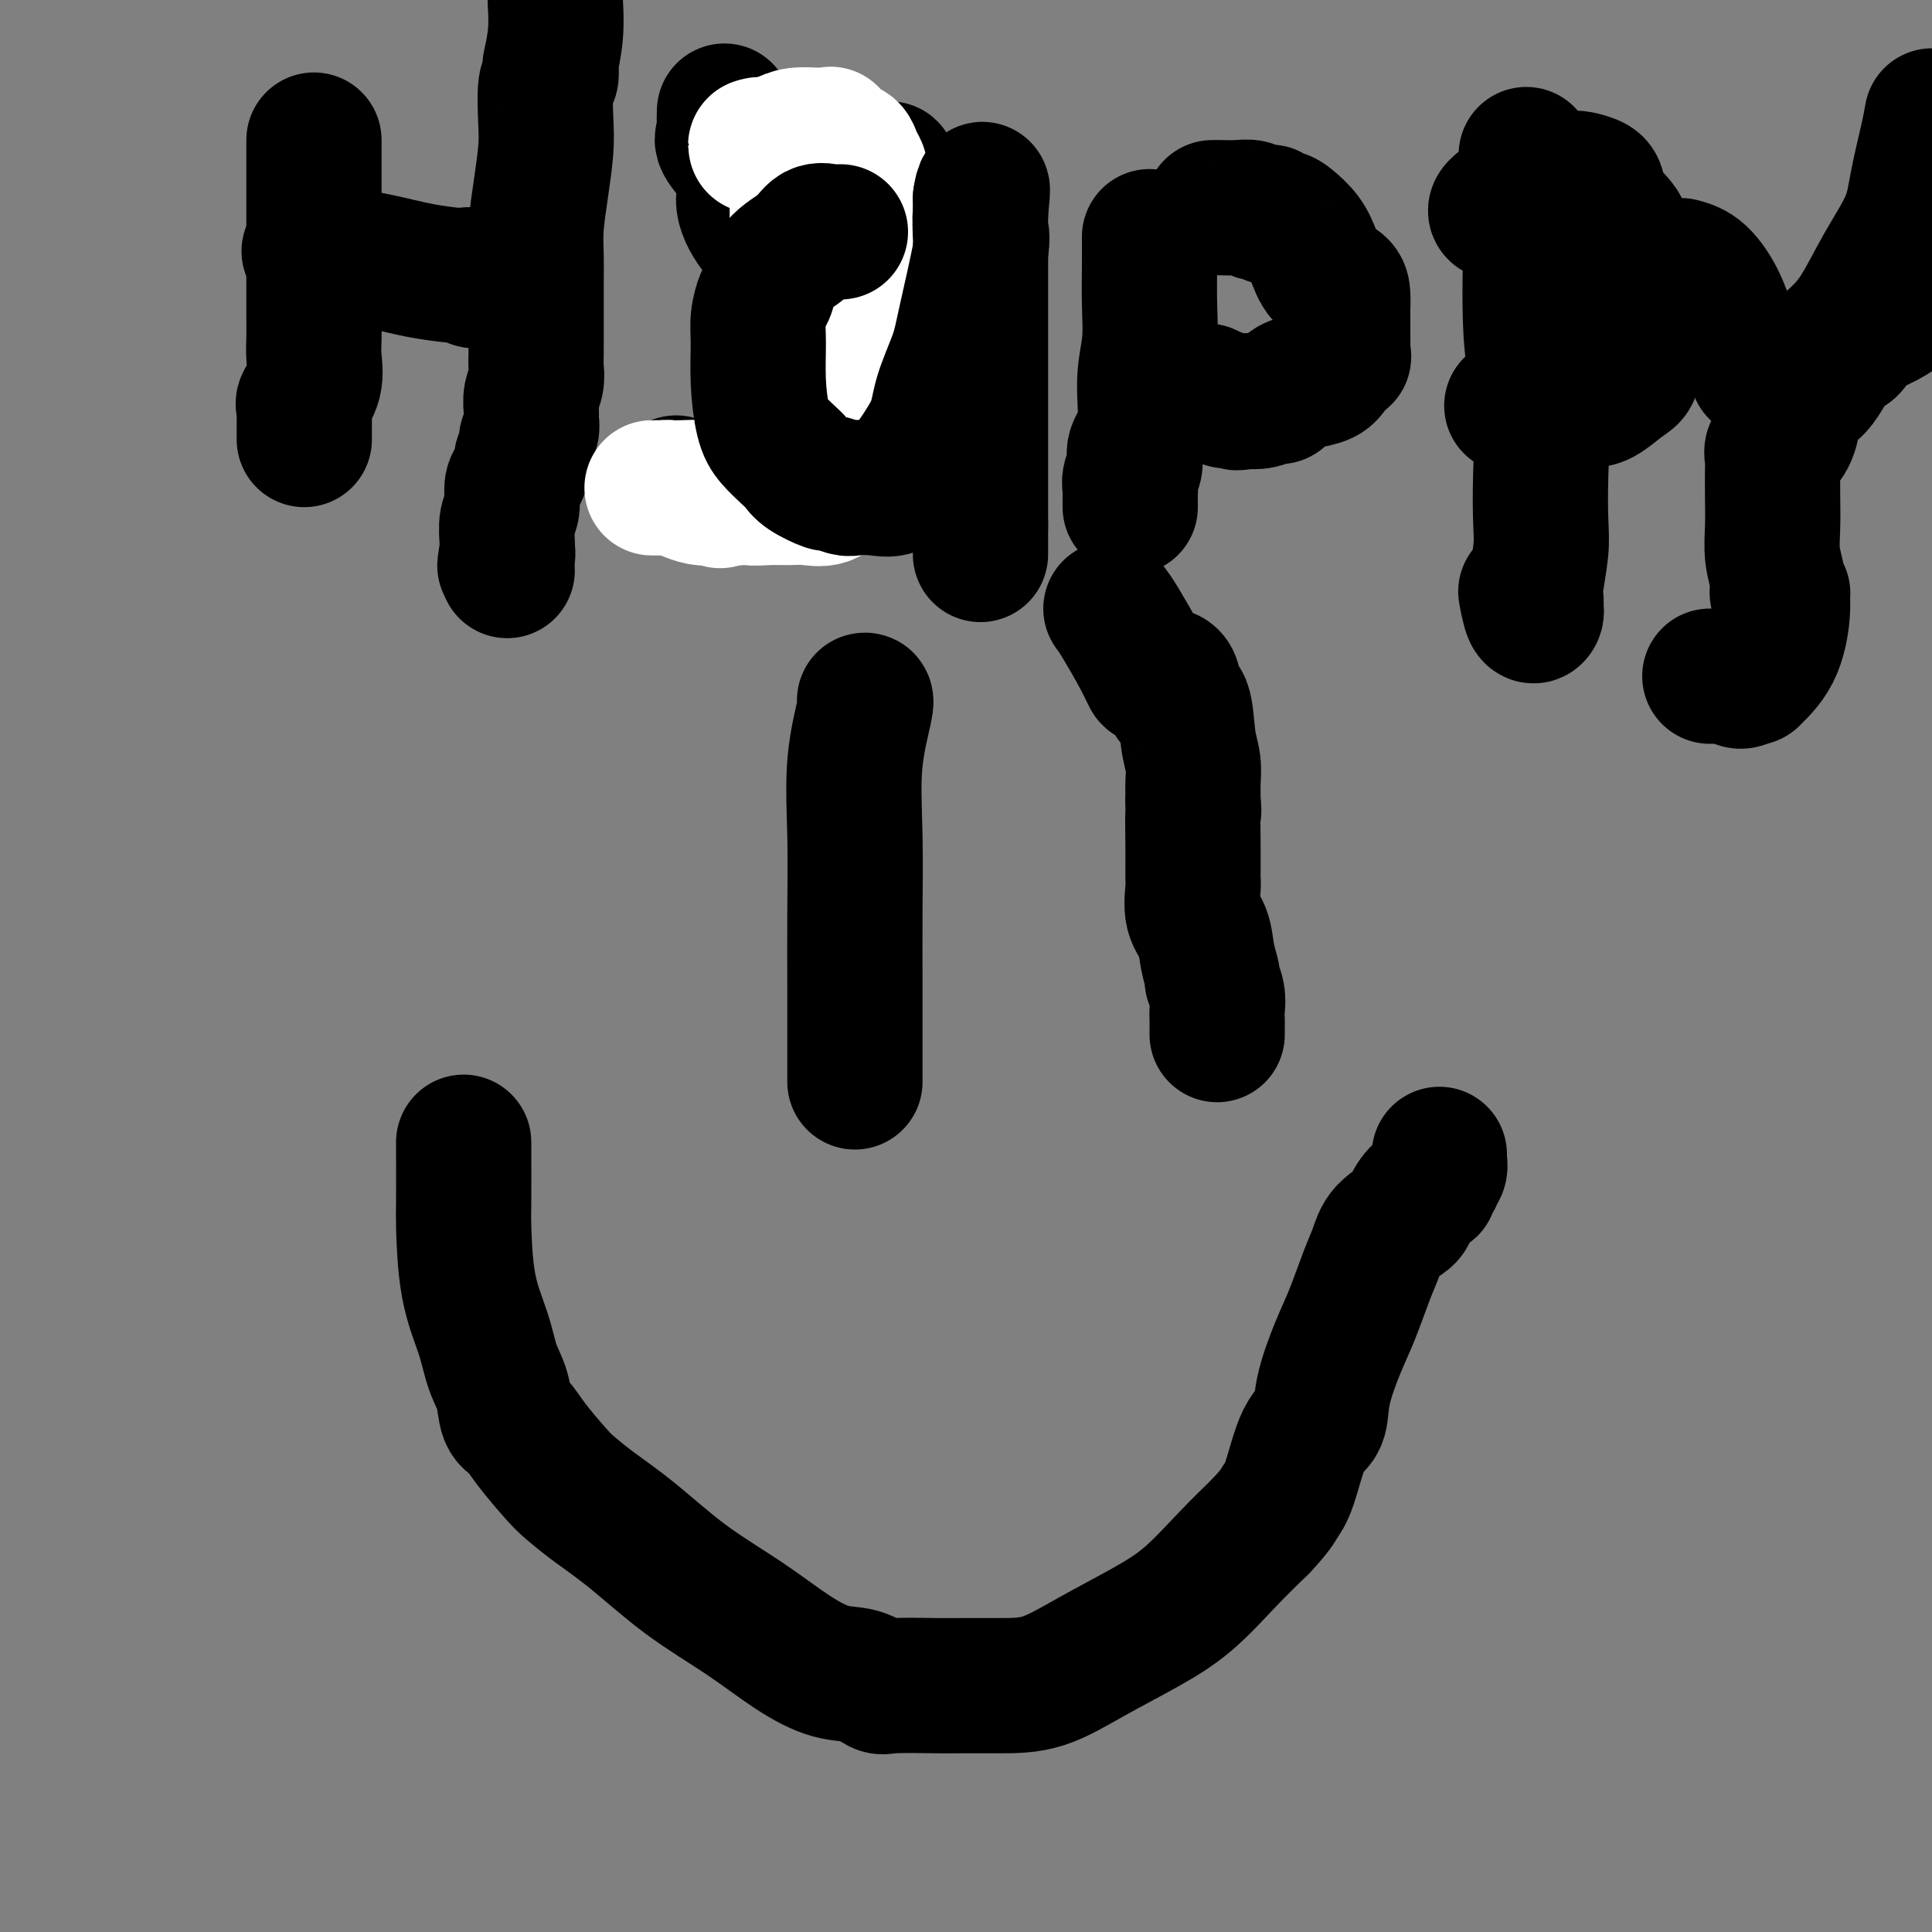 <svg viewBox='0 0 400 400' version='1.1' xmlns='http://www.w3.org/2000/svg' xmlns:xlink='http://www.w3.org/1999/xlink'><rect x="0" y="0" width="400" height="400" fill="#808080" stroke="none"/><g fill='none' stroke='#000000' stroke-width='28' stroke-linecap='round' stroke-linejoin='round'><path d='M96,237c-0.002,-0.751 -0.005,-1.501 0,1c0.005,2.501 0.017,8.255 0,11c-0.017,2.745 -0.064,2.483 0,5c0.064,2.517 0.240,7.812 1,12c0.760,4.188 2.104,7.267 3,10c0.896,2.733 1.343,5.120 2,7c0.657,1.880 1.524,3.252 2,5c0.476,1.748 0.562,3.870 1,5c0.438,1.130 1.226,1.266 2,2c0.774,0.734 1.532,2.065 3,4c1.468,1.935 3.647,4.476 5,6c1.353,1.524 1.880,2.033 3,3c1.120,0.967 2.831,2.393 5,4c2.169,1.607 4.795,3.394 8,6c3.205,2.606 6.989,6.031 11,9c4.011,2.969 8.248,5.483 12,8c3.752,2.517 7.019,5.039 10,7c2.981,1.961 5.677,3.363 8,4c2.323,0.637 4.274,0.511 6,1c1.726,0.489 3.228,1.595 4,2c0.772,0.405 0.814,0.108 3,0c2.186,-0.108 6.516,-0.029 9,0c2.484,0.029 3.123,0.007 5,0c1.877,-0.007 4.992,-0.000 8,0c3.008,0.000 5.909,-0.007 9,-1c3.091,-0.993 6.372,-2.973 10,-5c3.628,-2.027 7.601,-4.100 11,-6c3.399,-1.900 6.223,-3.627 9,-6c2.777,-2.373 5.508,-5.392 8,-8c2.492,-2.608 4.746,-4.804 7,-7'/><path d='M261,316c3.141,-3.344 3.494,-4.203 4,-5c0.506,-0.797 1.164,-1.531 2,-4c0.836,-2.469 1.851,-6.674 3,-9c1.149,-2.326 2.433,-2.775 3,-4c0.567,-1.225 0.418,-3.226 1,-6c0.582,-2.774 1.897,-6.321 3,-9c1.103,-2.679 1.995,-4.489 3,-7c1.005,-2.511 2.124,-5.721 3,-8c0.876,-2.279 1.508,-3.626 2,-5c0.492,-1.374 0.844,-2.774 2,-4c1.156,-1.226 3.118,-2.279 4,-3c0.882,-0.721 0.685,-1.110 1,-2c0.315,-0.890 1.141,-2.280 2,-3c0.859,-0.720 1.751,-0.769 2,-1c0.249,-0.231 -0.143,-0.643 0,-1c0.143,-0.357 0.823,-0.660 1,-1c0.177,-0.340 -0.149,-0.718 0,-1c0.149,-0.282 0.772,-0.467 1,-1c0.228,-0.533 0.061,-1.413 0,-2c-0.061,-0.587 -0.018,-0.882 0,-1c0.018,-0.118 0.009,-0.059 0,0'/><path d='M179,145c0.226,-0.048 0.453,-0.096 0,2c-0.453,2.096 -1.585,6.337 -2,11c-0.415,4.663 -0.111,9.750 0,15c0.111,5.250 0.030,10.664 0,16c-0.030,5.336 -0.008,10.593 0,15c0.008,4.407 0.002,7.965 0,11c-0.002,3.035 -0.001,5.548 0,7c0.001,1.452 0.000,1.843 0,2c-0.000,0.157 -0.000,0.078 0,0'/><path d='M230,126c0.451,0.596 0.902,1.191 2,3c1.098,1.809 2.844,4.831 4,7c1.156,2.169 1.721,3.484 2,4c0.279,0.516 0.271,0.232 1,0c0.729,-0.232 2.193,-0.412 3,0c0.807,0.412 0.955,1.415 1,2c0.045,0.585 -0.013,0.754 0,1c0.013,0.246 0.098,0.571 0,1c-0.098,0.429 -0.380,0.962 0,1c0.380,0.038 1.422,-0.418 2,1c0.578,1.418 0.691,4.708 1,7c0.309,2.292 0.815,3.584 1,5c0.185,1.416 0.050,2.957 0,4c-0.050,1.043 -0.013,1.589 0,2c0.013,0.411 0.004,0.689 0,1c-0.004,0.311 -0.002,0.656 0,1'/><path d='M247,166c0.309,3.200 0.083,1.200 0,2c-0.083,0.800 -0.022,4.400 0,7c0.022,2.600 0.004,4.201 0,5c-0.004,0.799 0.006,0.796 0,1c-0.006,0.204 -0.027,0.616 0,1c0.027,0.384 0.102,0.741 0,2c-0.102,1.259 -0.382,3.421 0,5c0.382,1.579 1.427,2.576 2,4c0.573,1.424 0.675,3.277 1,5c0.325,1.723 0.872,3.316 1,4c0.128,0.684 -0.162,0.458 0,1c0.162,0.542 0.775,1.851 1,3c0.225,1.149 0.060,2.137 0,3c-0.060,0.863 -0.016,1.603 0,2c0.016,0.397 0.004,0.453 0,1c-0.004,0.547 -0.001,1.585 0,2c0.001,0.415 0.001,0.208 0,0'/><path d='M65,29c-0.000,1.961 -0.000,3.922 0,7c0.000,3.078 0.000,7.274 0,10c-0.000,2.726 -0.000,3.981 0,5c0.000,1.019 0.000,1.802 0,3c-0.000,1.198 -0.001,2.812 0,4c0.001,1.188 0.002,1.951 0,3c-0.002,1.049 -0.008,2.383 0,4c0.008,1.617 0.030,3.519 0,5c-0.030,1.481 -0.113,2.543 0,4c0.113,1.457 0.423,3.308 0,5c-0.423,1.692 -1.577,3.226 -2,4c-0.423,0.774 -0.113,0.789 0,1c0.113,0.211 0.030,0.620 0,1c-0.030,0.380 -0.008,0.733 0,1c0.008,0.267 0.002,0.450 0,1c-0.002,0.550 -0.001,1.467 0,2c0.001,0.533 0.000,0.682 0,1c-0.000,0.318 -0.000,0.805 0,1c0.000,0.195 0.000,0.097 0,0'/><path d='M64,52c0.471,0.047 0.942,0.093 1,0c0.058,-0.093 -0.298,-0.326 2,0c2.298,0.326 7.250,1.211 11,2c3.750,0.789 6.296,1.483 9,2c2.704,0.517 5.565,0.856 7,1c1.435,0.144 1.445,0.091 2,0c0.555,-0.091 1.654,-0.222 2,0c0.346,0.222 -0.062,0.795 0,1c0.062,0.205 0.595,0.041 1,0c0.405,-0.041 0.683,0.042 1,0c0.317,-0.042 0.673,-0.207 1,0c0.327,0.207 0.627,0.787 1,1c0.373,0.213 0.821,0.061 1,0c0.179,-0.061 0.090,-0.030 0,0'/><path d='M115,1c-0.030,-0.501 -0.060,-1.003 0,0c0.060,1.003 0.208,3.510 0,6c-0.208,2.490 -0.774,4.962 -1,6c-0.226,1.038 -0.112,0.641 0,1c0.112,0.359 0.224,1.475 0,2c-0.224,0.525 -0.782,0.460 -1,2c-0.218,1.540 -0.097,4.687 0,7c0.097,2.313 0.170,3.794 0,6c-0.170,2.206 -0.581,5.137 -1,8c-0.419,2.863 -0.844,5.658 -1,8c-0.156,2.342 -0.042,4.230 0,6c0.042,1.770 0.011,3.422 0,5c-0.011,1.578 -0.002,3.083 0,5c0.002,1.917 -0.003,4.245 0,6c0.003,1.755 0.015,2.935 0,4c-0.015,1.065 -0.057,2.014 0,3c0.057,0.986 0.212,2.007 0,3c-0.212,0.993 -0.793,1.957 -1,3c-0.207,1.043 -0.040,2.166 0,3c0.040,0.834 -0.046,1.378 0,2c0.046,0.622 0.223,1.321 0,2c-0.223,0.679 -0.847,1.337 -1,2c-0.153,0.663 0.165,1.330 0,2c-0.165,0.670 -0.814,1.341 -1,2c-0.186,0.659 0.090,1.305 0,2c-0.090,0.695 -0.546,1.439 -1,2c-0.454,0.561 -0.906,0.938 -1,2c-0.094,1.062 0.171,2.811 0,4c-0.171,1.189 -0.777,1.820 -1,3c-0.223,1.180 -0.064,2.909 0,4c0.064,1.091 0.032,1.546 0,2'/><path d='M105,114c-0.928,5.613 -0.249,2.145 0,1c0.249,-1.145 0.067,0.033 0,1c-0.067,0.967 -0.018,1.722 0,2c0.018,0.278 0.005,0.079 0,0c-0.005,-0.079 -0.003,-0.040 0,0'/><path d='M150,23c-0.034,1.063 -0.068,2.127 0,3c0.068,0.873 0.237,1.557 0,2c-0.237,0.443 -0.880,0.646 0,2c0.880,1.354 3.282,3.858 4,6c0.718,2.142 -0.249,3.921 0,6c0.249,2.079 1.715,4.459 3,6c1.285,1.541 2.389,2.245 3,3c0.611,0.755 0.727,1.562 1,2c0.273,0.438 0.701,0.508 1,1c0.299,0.492 0.470,1.405 1,2c0.530,0.595 1.420,0.871 2,1c0.580,0.129 0.849,0.111 1,0c0.151,-0.111 0.182,-0.316 1,0c0.818,0.316 2.423,1.154 4,0c1.577,-1.154 3.127,-4.301 5,-7c1.873,-2.699 4.069,-4.951 5,-7c0.931,-2.049 0.597,-3.895 1,-5c0.403,-1.105 1.542,-1.467 2,-2c0.458,-0.533 0.236,-1.236 0,-1c-0.236,0.236 -0.487,1.410 -1,2c-0.513,0.590 -1.290,0.597 -2,2c-0.710,1.403 -1.355,4.201 -2,7'/><path d='M179,46c-1.574,3.675 -3.010,7.862 -4,10c-0.990,2.138 -1.533,2.227 -2,3c-0.467,0.773 -0.857,2.229 -1,4c-0.143,1.771 -0.039,3.856 0,6c0.039,2.144 0.011,4.345 0,6c-0.011,1.655 -0.007,2.762 0,4c0.007,1.238 0.018,2.608 0,4c-0.018,1.392 -0.064,2.807 0,4c0.064,1.193 0.239,2.165 0,3c-0.239,0.835 -0.893,1.534 -1,2c-0.107,0.466 0.331,0.698 0,1c-0.331,0.302 -1.432,0.673 -2,1c-0.568,0.327 -0.602,0.612 -1,1c-0.398,0.388 -1.160,0.881 -2,1c-0.840,0.119 -1.758,-0.136 -3,0c-1.242,0.136 -2.808,0.663 -4,1c-1.192,0.337 -2.011,0.482 -3,1c-0.989,0.518 -2.149,1.407 -3,2c-0.851,0.593 -1.393,0.891 -2,1c-0.607,0.109 -1.278,0.029 -2,0c-0.722,-0.029 -1.494,-0.008 -2,0c-0.506,0.008 -0.748,0.002 -1,0c-0.252,-0.002 -0.516,0.001 -1,0c-0.484,-0.001 -1.187,-0.004 -2,0c-0.813,0.004 -1.734,0.015 -2,0c-0.266,-0.015 0.125,-0.056 0,0c-0.125,0.056 -0.764,0.207 -1,0c-0.236,-0.207 -0.067,-0.774 0,-1c0.067,-0.226 0.034,-0.113 0,0'/><path d='M238,49c0.001,0.236 0.001,0.472 0,1c-0.001,0.528 -0.005,1.347 0,2c0.005,0.653 0.017,1.139 0,3c-0.017,1.861 -0.065,5.096 0,8c0.065,2.904 0.243,5.477 0,8c-0.243,2.523 -0.906,4.997 -1,8c-0.094,3.003 0.381,6.535 0,9c-0.381,2.465 -1.619,3.864 -2,5c-0.381,1.136 0.094,2.010 0,3c-0.094,0.990 -0.757,2.097 -1,3c-0.243,0.903 -0.065,1.601 0,2c0.065,0.399 0.017,0.499 0,1c-0.017,0.501 -0.005,1.404 0,2c0.005,0.596 0.001,0.885 0,1c-0.001,0.115 -0.001,0.058 0,0'/><path d='M251,43c0.591,-0.008 1.181,-0.016 2,0c0.819,0.016 1.865,0.057 3,0c1.135,-0.057 2.359,-0.211 3,0c0.641,0.211 0.698,0.788 1,1c0.302,0.212 0.850,0.061 1,0c0.150,-0.061 -0.097,-0.031 0,0c0.097,0.031 0.539,0.062 1,0c0.461,-0.062 0.942,-0.219 1,0c0.058,0.219 -0.308,0.812 0,1c0.308,0.188 1.289,-0.031 2,0c0.711,0.031 1.154,0.312 2,1c0.846,0.688 2.097,1.783 3,3c0.903,1.217 1.457,2.558 2,4c0.543,1.442 1.074,2.986 2,4c0.926,1.014 2.248,1.497 3,2c0.752,0.503 0.933,1.026 1,2c0.067,0.974 0.018,2.401 0,3c-0.018,0.599 -0.005,0.371 0,1c0.005,0.629 0.003,2.114 0,3c-0.003,0.886 -0.007,1.171 0,2c0.007,0.829 0.026,2.201 0,3c-0.026,0.799 -0.096,1.027 0,1c0.096,-0.027 0.360,-0.307 0,0c-0.360,0.307 -1.343,1.200 -2,2c-0.657,0.800 -0.986,1.506 -2,2c-1.014,0.494 -2.711,0.777 -4,1c-1.289,0.223 -2.169,0.386 -3,1c-0.831,0.614 -1.615,1.680 -2,2c-0.385,0.320 -0.373,-0.106 -1,0c-0.627,0.106 -1.893,0.745 -3,1c-1.107,0.255 -2.053,0.128 -3,0'/><path d='M258,83c-2.840,0.758 -1.941,0.151 -2,0c-0.059,-0.151 -1.075,0.152 -2,0c-0.925,-0.152 -1.757,-0.759 -2,-1c-0.243,-0.241 0.103,-0.117 0,0c-0.103,0.117 -0.655,0.228 -1,0c-0.345,-0.228 -0.484,-0.793 -1,-1c-0.516,-0.207 -1.408,-0.056 -2,0c-0.592,0.056 -0.883,0.016 -1,0c-0.117,-0.016 -0.058,-0.008 0,0'/><path d='M316,32c0.427,0.800 0.854,1.599 1,3c0.146,1.401 0.011,3.403 0,5c-0.011,1.597 0.102,2.790 0,8c-0.102,5.210 -0.419,14.438 0,21c0.419,6.562 1.572,10.458 2,15c0.428,4.542 0.129,9.732 0,14c-0.129,4.268 -0.087,7.616 0,10c0.087,2.384 0.219,3.805 0,6c-0.219,2.195 -0.790,5.165 -1,7c-0.210,1.835 -0.059,2.534 0,3c0.059,0.466 0.026,0.699 0,1c-0.026,0.301 -0.046,0.672 0,1c0.046,0.328 0.157,0.614 0,1c-0.157,0.386 -0.581,0.873 -1,0c-0.419,-0.873 -0.834,-3.107 -1,-4c-0.166,-0.893 -0.083,-0.447 0,0'/><path d='M310,44c0.097,0.039 0.195,0.078 0,0c-0.195,-0.078 -0.681,-0.273 0,-1c0.681,-0.727 2.529,-1.985 4,-3c1.471,-1.015 2.566,-1.789 4,-2c1.434,-0.211 3.208,0.139 4,0c0.792,-0.139 0.601,-0.767 1,-1c0.399,-0.233 1.388,-0.072 2,0c0.612,0.072 0.848,0.056 1,0c0.152,-0.056 0.221,-0.151 1,0c0.779,0.151 2.270,0.549 3,1c0.730,0.451 0.701,0.955 1,2c0.299,1.045 0.928,2.632 2,4c1.072,1.368 2.588,2.518 3,4c0.412,1.482 -0.281,3.297 0,5c0.281,1.703 1.535,3.294 2,6c0.465,2.706 0.140,6.525 0,9c-0.140,2.475 -0.094,3.604 0,5c0.094,1.396 0.237,3.057 0,4c-0.237,0.943 -0.852,1.167 -2,2c-1.148,0.833 -2.828,2.276 -4,3c-1.172,0.724 -1.838,0.730 -3,1c-1.162,0.270 -2.822,0.804 -4,1c-1.178,0.196 -1.874,0.052 -3,0c-1.126,-0.052 -2.680,-0.014 -4,0c-1.320,0.014 -2.405,0.004 -3,0c-0.595,-0.004 -0.699,-0.001 -1,0c-0.301,0.001 -0.800,0.000 -1,0c-0.200,-0.000 -0.100,-0.000 0,0'/><path d='M348,55c1.299,0.349 2.597,0.699 4,2c1.403,1.301 2.910,3.554 4,6c1.090,2.446 1.764,5.086 3,7c1.236,1.914 3.034,3.102 4,4c0.966,0.898 1.098,1.505 1,2c-0.098,0.495 -0.428,0.878 0,1c0.428,0.122 1.615,-0.018 2,0c0.385,0.018 -0.030,0.192 1,0c1.030,-0.192 3.505,-0.751 6,-2c2.495,-1.249 5.010,-3.186 7,-5c1.990,-1.814 3.454,-3.503 5,-6c1.546,-2.497 3.174,-5.802 5,-9c1.826,-3.198 3.850,-6.290 5,-9c1.150,-2.710 1.425,-5.037 2,-8c0.575,-2.963 1.450,-6.561 2,-9c0.550,-2.439 0.775,-3.720 1,-5'/><path d='M398,60c-0.053,-0.093 -0.106,-0.187 0,0c0.106,0.187 0.372,0.653 0,1c-0.372,0.347 -1.383,0.573 -2,1c-0.617,0.427 -0.839,1.055 -2,2c-1.161,0.945 -3.261,2.207 -5,3c-1.739,0.793 -3.118,1.116 -4,2c-0.882,0.884 -1.268,2.329 -2,3c-0.732,0.671 -1.809,0.569 -3,2c-1.191,1.431 -2.495,4.396 -4,6c-1.505,1.604 -3.212,1.848 -4,3c-0.788,1.152 -0.656,3.211 -1,5c-0.344,1.789 -1.164,3.306 -2,4c-0.836,0.694 -1.688,0.564 -2,1c-0.312,0.436 -0.085,1.438 0,2c0.085,0.562 0.027,0.685 0,2c-0.027,1.315 -0.022,3.824 0,6c0.022,2.176 0.062,4.020 0,6c-0.062,1.980 -0.227,4.098 0,6c0.227,1.902 0.846,3.590 1,5c0.154,1.410 -0.158,2.543 0,3c0.158,0.457 0.787,0.239 1,0c0.213,-0.239 0.009,-0.499 0,0c-0.009,0.499 0.177,1.755 0,4c-0.177,2.245 -0.718,5.478 -2,8c-1.282,2.522 -3.307,4.333 -4,5c-0.693,0.667 -0.055,0.191 0,0c0.055,-0.191 -0.472,-0.095 -1,0'/><path d='M362,140c-1.731,2.011 -2.559,0.539 -3,0c-0.441,-0.539 -0.497,-0.144 -1,0c-0.503,0.144 -1.454,0.039 -2,0c-0.546,-0.039 -0.685,-0.010 -1,0c-0.315,0.010 -0.804,0.003 -1,0c-0.196,-0.003 -0.098,-0.001 0,0'/></g>
<g fill='none' stroke='#FFFFFF' stroke-width='28' stroke-linecap='round' stroke-linejoin='round'><path d='M165,38c-0.022,0.898 -0.044,1.796 0,3c0.044,1.204 0.155,2.714 0,6c-0.155,3.286 -0.578,8.348 -1,12c-0.422,3.652 -0.845,5.893 -1,8c-0.155,2.107 -0.041,4.081 0,7c0.041,2.919 0.011,6.781 0,9c-0.011,2.219 -0.003,2.793 0,4c0.003,1.207 0.001,3.048 0,4c-0.001,0.952 0.001,1.014 0,1c-0.001,-0.014 -0.004,-0.106 0,0c0.004,0.106 0.014,0.409 0,1c-0.014,0.591 -0.053,1.472 0,2c0.053,0.528 0.198,0.705 0,1c-0.198,0.295 -0.739,0.709 -1,1c-0.261,0.291 -0.244,0.460 -1,1c-0.756,0.540 -2.286,1.451 -3,2c-0.714,0.549 -0.611,0.735 -1,1c-0.389,0.265 -1.269,0.607 -2,1c-0.731,0.393 -1.312,0.837 -2,1c-0.688,0.163 -1.482,0.047 -2,0c-0.518,-0.047 -0.759,-0.023 -1,0'/><path d='M150,103c-1.928,1.241 -0.249,0.343 0,0c0.249,-0.343 -0.931,-0.130 -2,0c-1.069,0.130 -2.026,0.179 -3,0c-0.974,-0.179 -1.964,-0.584 -3,-1c-1.036,-0.416 -2.118,-0.844 -3,-1c-0.882,-0.156 -1.564,-0.042 -2,0c-0.436,0.042 -0.625,0.012 -1,0c-0.375,-0.012 -0.936,-0.004 -1,0c-0.064,0.004 0.370,0.005 1,0c0.630,-0.005 1.456,-0.016 2,0c0.544,0.016 0.805,0.061 3,0c2.195,-0.061 6.323,-0.227 8,0c1.677,0.227 0.902,0.845 1,1c0.098,0.155 1.067,-0.155 2,0c0.933,0.155 1.828,0.776 3,1c1.172,0.224 2.621,0.052 4,0c1.379,-0.052 2.687,0.015 4,0c1.313,-0.015 2.632,-0.111 4,0c1.368,0.111 2.787,0.430 4,0c1.213,-0.430 2.220,-1.607 3,-2c0.780,-0.393 1.333,-0.001 2,0c0.667,0.001 1.447,-0.389 2,-1c0.553,-0.611 0.880,-1.442 1,-2c0.120,-0.558 0.032,-0.843 0,-1c-0.032,-0.157 -0.009,-0.188 0,-1c0.009,-0.812 0.005,-2.406 0,-4'/><path d='M179,92c0.155,-2.308 0.041,-4.078 0,-6c-0.041,-1.922 -0.011,-3.998 0,-6c0.011,-2.002 0.003,-3.931 0,-6c-0.003,-2.069 -0.001,-4.277 0,-6c0.001,-1.723 0.000,-2.961 0,-4c-0.000,-1.039 -0.000,-1.881 0,-3c0.000,-1.119 0.000,-2.516 0,-4c-0.000,-1.484 -0.000,-3.055 0,-4c0.000,-0.945 0.000,-1.265 0,-2c-0.000,-0.735 -0.000,-1.885 0,-3c0.000,-1.115 0.001,-2.195 0,-3c-0.001,-0.805 -0.004,-1.337 0,-2c0.004,-0.663 0.016,-1.458 0,-2c-0.016,-0.542 -0.060,-0.830 0,-1c0.060,-0.170 0.224,-0.221 0,-1c-0.224,-0.779 -0.836,-2.288 -1,-3c-0.164,-0.712 0.120,-0.629 0,-1c-0.120,-0.371 -0.644,-1.196 -1,-2c-0.356,-0.804 -0.543,-1.589 -1,-2c-0.457,-0.411 -1.184,-0.450 -2,-1c-0.816,-0.550 -1.720,-1.612 -2,-2c-0.280,-0.388 0.064,-0.101 0,0c-0.064,0.101 -0.535,0.017 -1,0c-0.465,-0.017 -0.923,0.034 -2,0c-1.077,-0.034 -2.773,-0.153 -4,0c-1.227,0.153 -1.984,0.580 -3,1c-1.016,0.420 -2.290,0.834 -3,1c-0.710,0.166 -0.855,0.083 -1,0'/><path d='M158,30c-2.400,0.311 -1.400,0.089 -1,0c0.400,-0.089 0.200,-0.044 0,0'/></g>
<g fill='none' stroke='#000000' stroke-width='28' stroke-linecap='round' stroke-linejoin='round'><path d='M174,48c-0.560,0.069 -1.120,0.137 -2,0c-0.880,-0.137 -2.081,-0.481 -3,0c-0.919,0.481 -1.557,1.787 -3,3c-1.443,1.213 -3.693,2.334 -5,4c-1.307,1.666 -1.671,3.877 -2,5c-0.329,1.123 -0.622,1.157 -1,2c-0.378,0.843 -0.843,2.494 -1,4c-0.157,1.506 -0.008,2.869 0,5c0.008,2.131 -0.124,5.032 0,8c0.124,2.968 0.506,6.002 1,8c0.494,1.998 1.100,2.960 2,4c0.900,1.040 2.095,2.158 3,3c0.905,0.842 1.521,1.406 2,2c0.479,0.594 0.823,1.217 2,2c1.177,0.783 3.189,1.726 4,2c0.811,0.274 0.423,-0.120 1,0c0.577,0.120 2.119,0.756 3,1c0.881,0.244 1.101,0.097 2,0c0.899,-0.097 2.477,-0.143 4,0c1.523,0.143 2.993,0.475 4,0c1.007,-0.475 1.553,-1.759 3,-4c1.447,-2.241 3.797,-5.441 5,-8c1.203,-2.559 1.261,-4.478 2,-7c0.739,-2.522 2.160,-5.649 3,-8c0.840,-2.351 1.101,-3.928 2,-8c0.899,-4.072 2.437,-10.641 3,-14c0.563,-3.359 0.151,-3.509 0,-4c-0.151,-0.491 -0.041,-1.325 0,-2c0.041,-0.675 0.012,-1.193 0,-2c-0.012,-0.807 -0.006,-1.904 0,-3'/><path d='M203,41c0.774,-4.505 0.207,0.733 0,3c-0.207,2.267 -0.056,1.563 0,3c0.056,1.437 0.015,5.017 0,8c-0.015,2.983 -0.004,5.371 0,8c0.004,2.629 0.001,5.501 0,8c-0.001,2.499 -0.000,4.626 0,6c0.000,1.374 0.000,1.996 0,3c-0.000,1.004 -0.000,2.390 0,3c0.000,0.610 0.000,0.443 0,1c-0.000,0.557 -0.000,1.837 0,3c0.000,1.163 0.000,2.211 0,3c-0.000,0.789 -0.000,1.321 0,2c0.000,0.679 0.000,1.505 0,2c-0.000,0.495 -0.000,0.660 0,1c0.000,0.340 0.000,0.855 0,1c-0.000,0.145 -0.000,-0.078 0,0c0.000,0.078 0.000,0.459 0,1c-0.000,0.541 -0.000,1.244 0,2c0.000,0.756 0.000,1.565 0,2c-0.000,0.435 -0.000,0.497 0,1c0.000,0.503 0.000,1.447 0,2c-0.000,0.553 -0.000,0.715 0,1c0.000,0.285 0.000,0.692 0,1c-0.000,0.308 -0.000,0.517 0,1c0.000,0.483 0.000,1.242 0,2'/><path d='M203,109c0.000,10.800 0.000,3.800 0,1c0.000,-2.800 0.000,-1.400 0,0'/></g>
</svg>